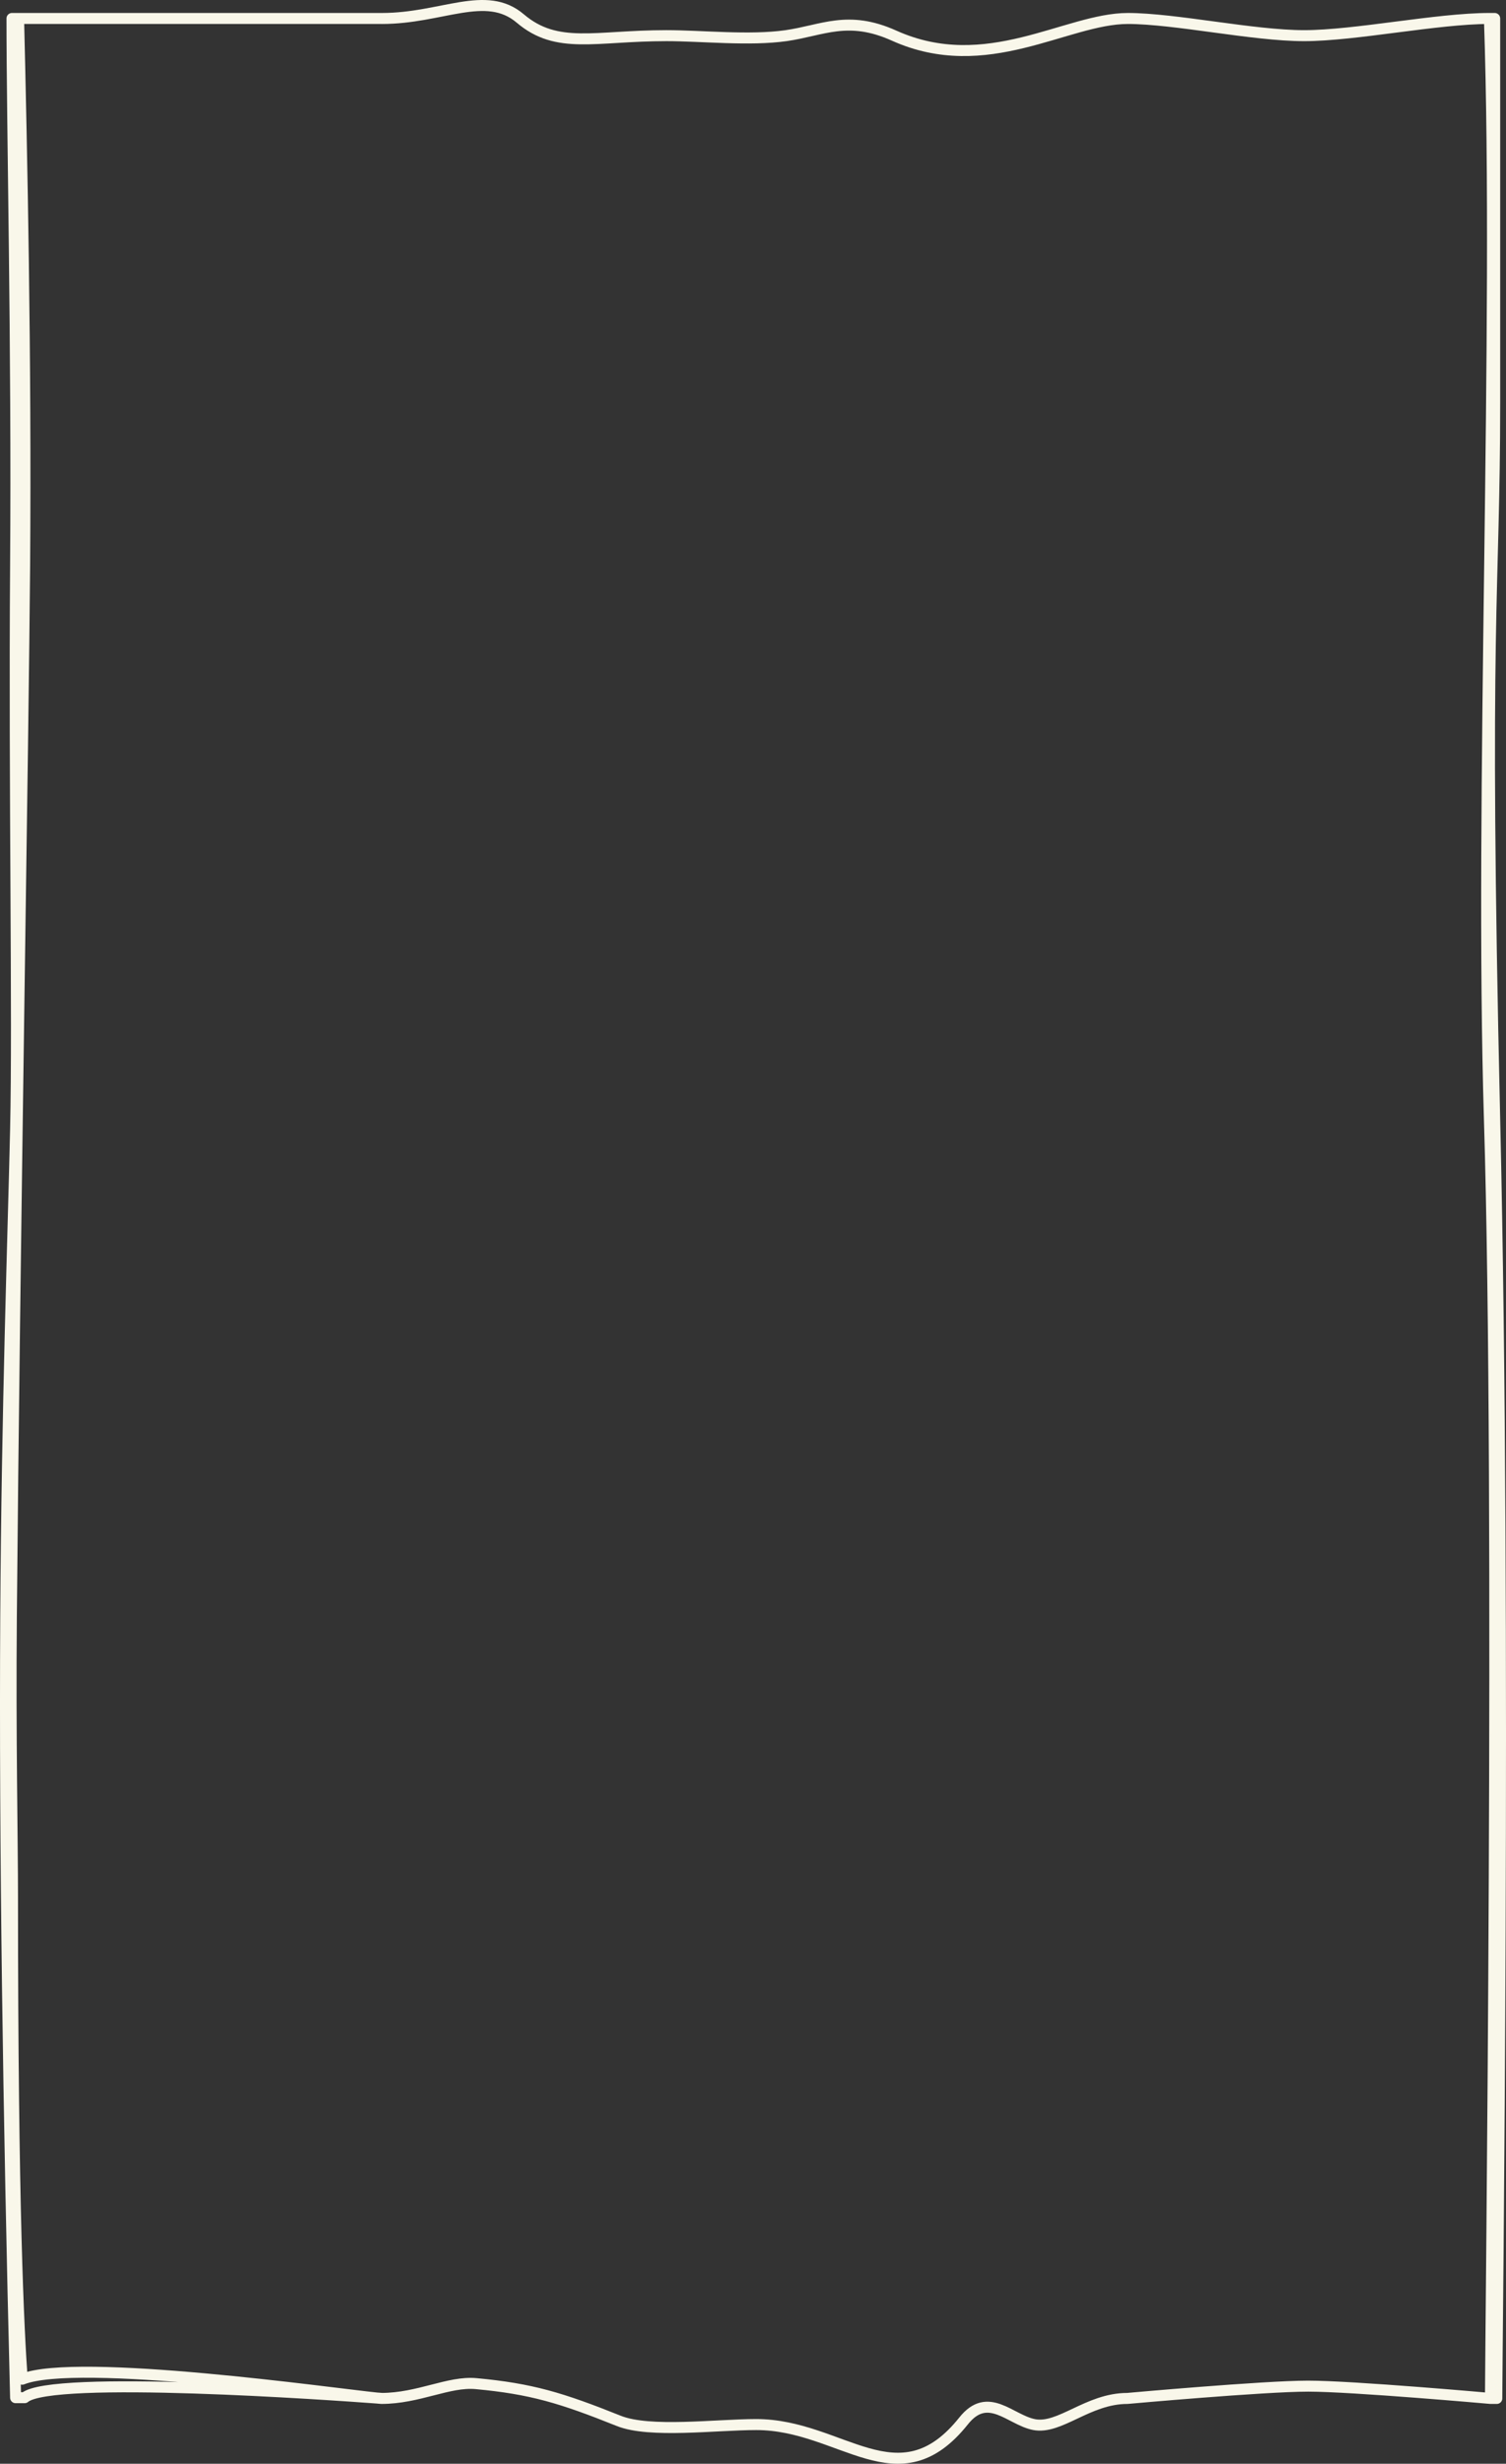 <?xml version="1.0" encoding="UTF-8"?> <svg xmlns="http://www.w3.org/2000/svg" width="274" height="448" viewBox="0 0 274 448" fill="none"><rect x="0" y="0" width="274" height="448" fill="#333333" stroke="none"/><path d="M3.381 3.358H2.181C2.181 23.378 3.126 62.974 2.838 102.822C2.543 143.702 3.307 184.847 2.838 205.386C2.393 224.88 1.269 255.938 1.046 293.981C0.805 335.087 1.527 384.348 2.838 435.985H4.478C9.3 431.814 60.651 435.46 68.523 436.046M3.381 3.358H69.534M3.381 3.358C3.963 27.605 4.757 64.809 4.478 102.822C4.262 132.424 2.619 229.247 2.064 293.981C1.874 316.062 2.274 334.41 2.274 345.083C2.275 401.768 3.404 423.83 4.039 432.629C14.073 428.64 60.625 435.253 68.523 436.046M68.523 436.046C69.18 436.094 69.534 436.122 69.534 436.122C69.36 436.122 69.018 436.095 68.523 436.046ZM205.186 3.36C194.025 3.36 179.526 14.061 162.68 6.483C154.248 2.689 149.685 5.532 143.019 6.483C136.368 7.431 127.612 6.483 121.255 6.483C108.237 6.483 101.369 9.068 94.656 3.36C88.41 -1.95 80.392 3.36 69.493 3.36M69.388 436.123C76.13 436.123 81.661 432.971 86.614 433.432C96.625 434.363 102.062 435.991 112.584 440.207C118.202 442.458 130.313 440.873 137.589 440.873C153.128 440.873 163.452 455.093 175.322 440.207C179.758 434.643 183.778 440.013 188.114 440.873C192.818 441.806 197.923 436.123 205.113 436.123M270.986 3.358H271.942V73.102C271.942 108.831 269.809 111.569 271.942 203.51C274.075 295.45 272.324 427.429 272.324 436.122H271.174M270.986 3.358C272.887 59.427 269.21 145.294 270.986 203.51C273.079 272.137 271.174 427.161 271.174 436.122M270.986 3.358C261.43 3.358 246.602 6.483 237.257 6.483C227.912 6.483 213.832 3.358 205.137 3.358M271.174 436.122C271.174 436.122 246.104 433.888 238.005 433.888C229.906 433.888 205.137 436.122 205.137 436.122" stroke="#F9F7EA" stroke-width="2" stroke-miterlimit="10" stroke-linecap="round" stroke-linejoin="round"></path></svg> 
